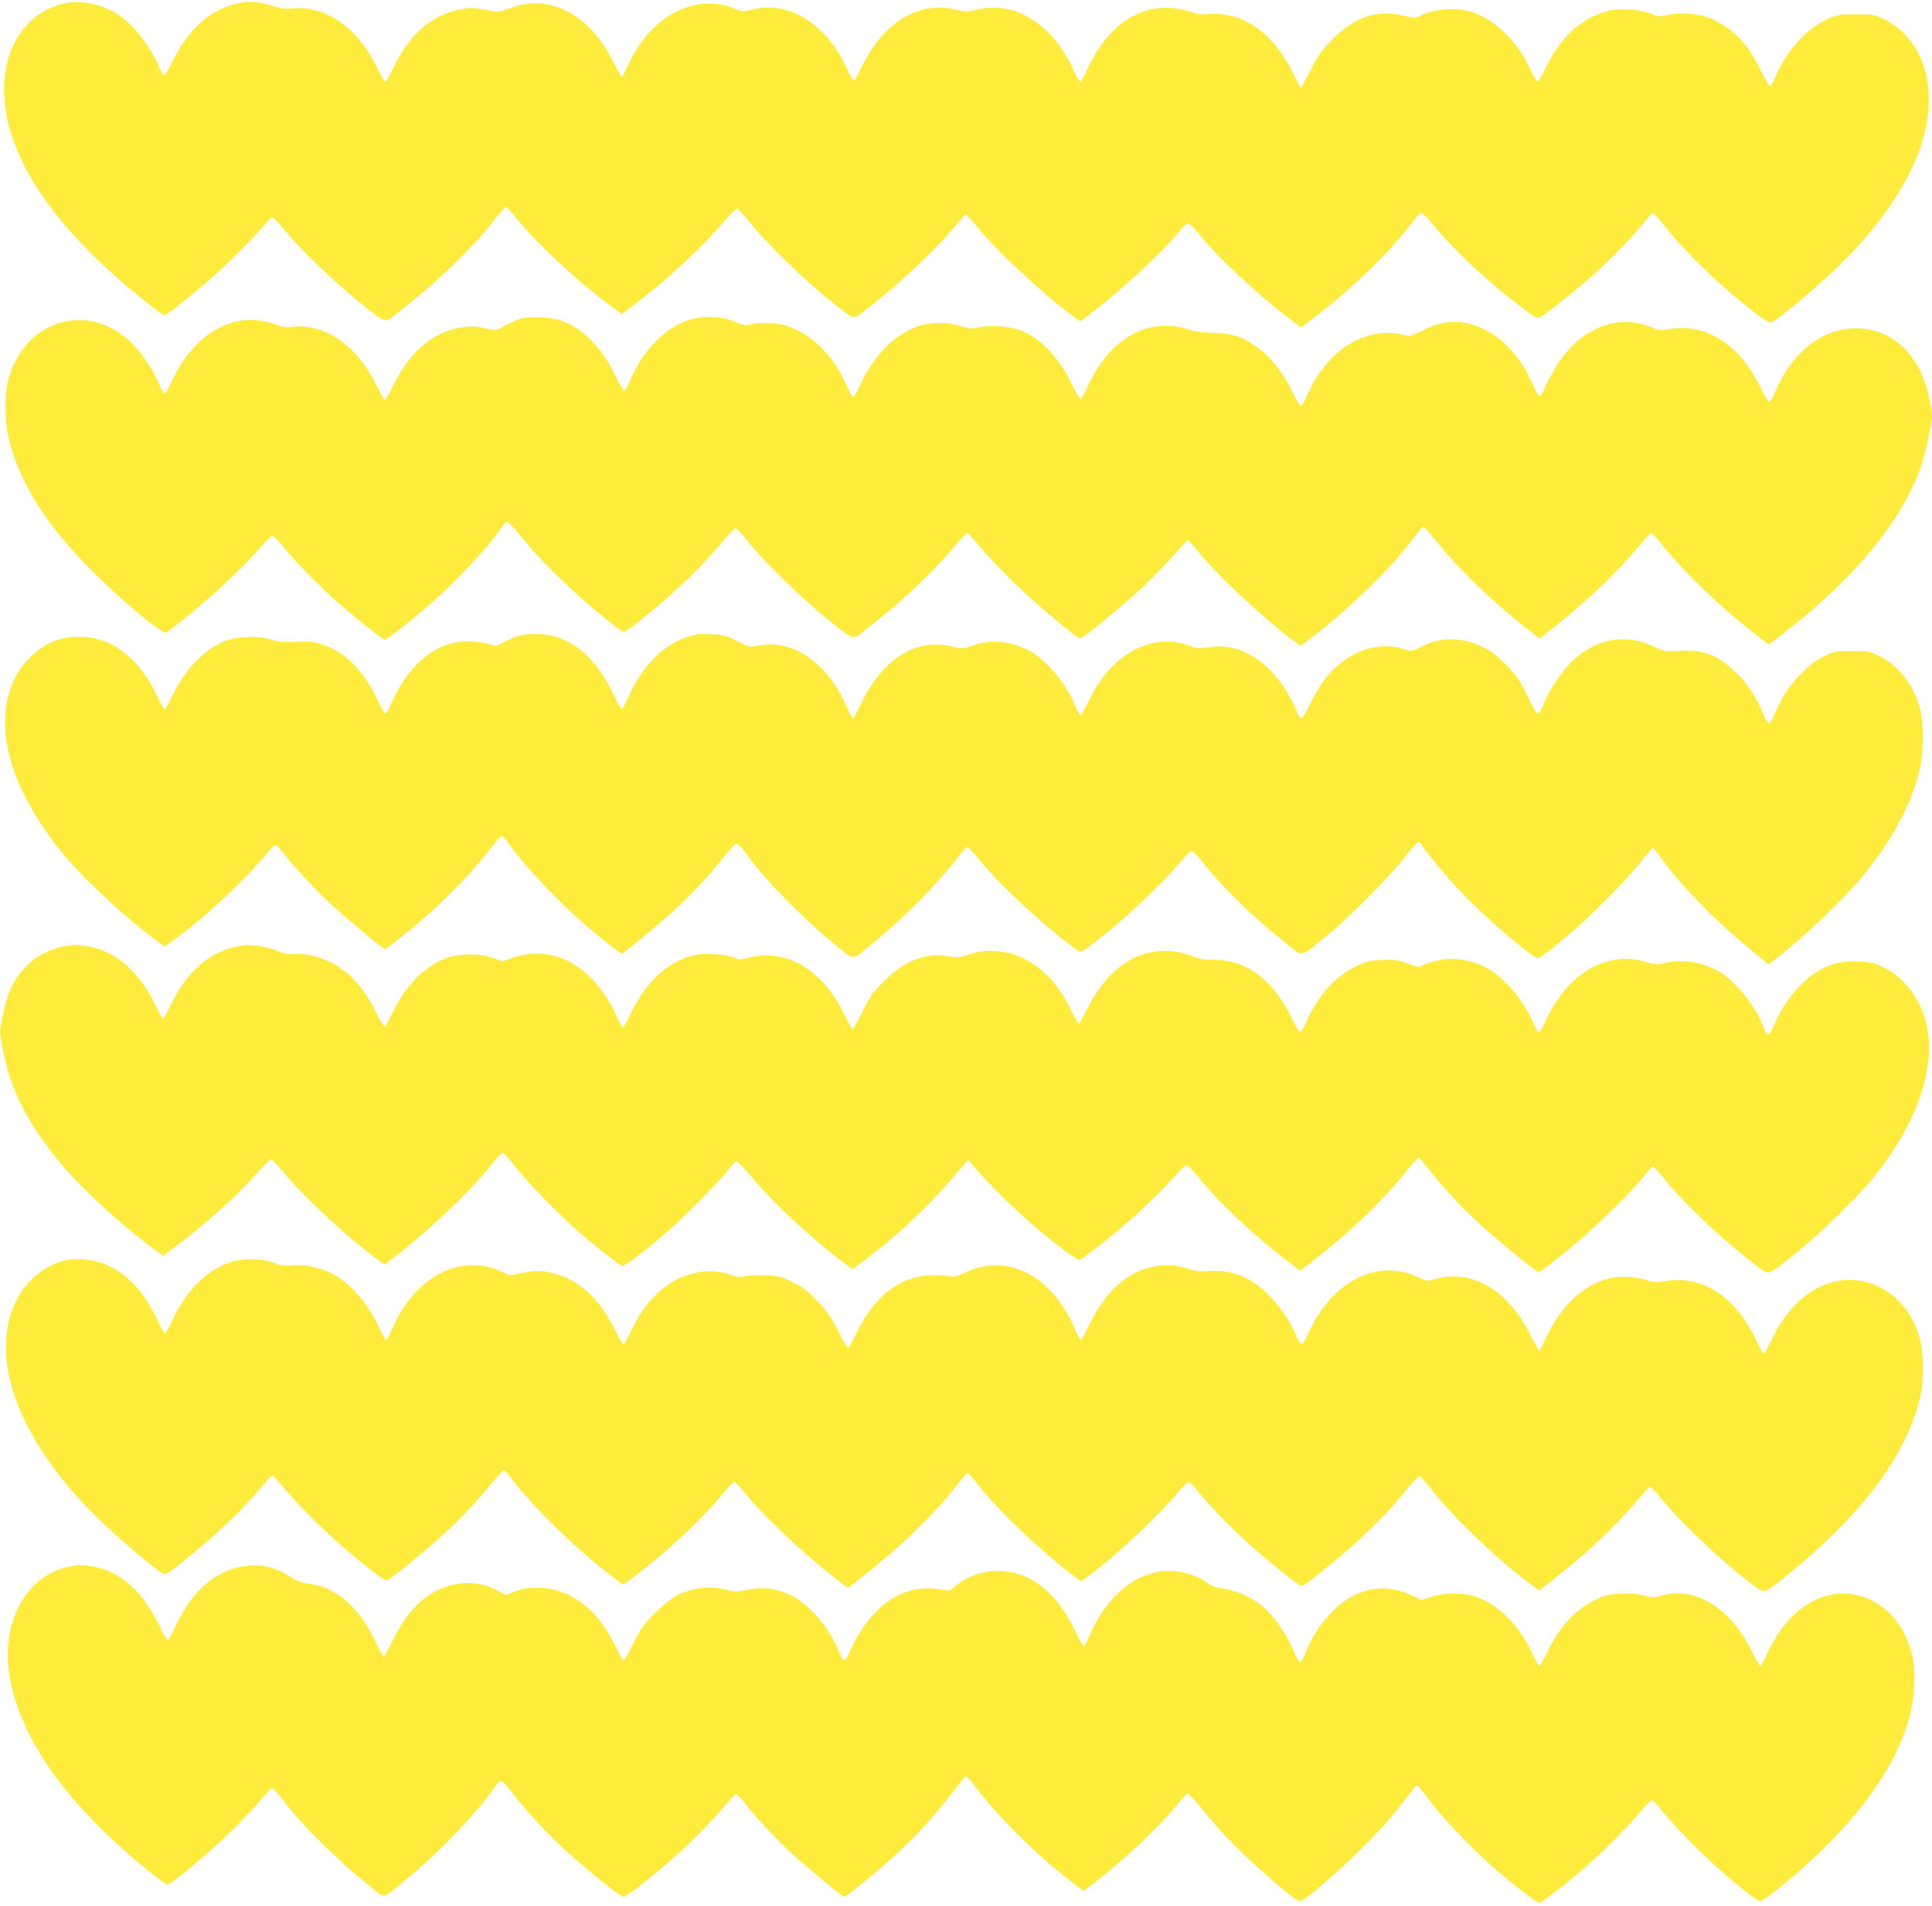 <?xml version="1.0" standalone="no"?>
<!DOCTYPE svg PUBLIC "-//W3C//DTD SVG 20010904//EN"
 "http://www.w3.org/TR/2001/REC-SVG-20010904/DTD/svg10.dtd">
<svg version="1.0" xmlns="http://www.w3.org/2000/svg"
 width="1280pt" height="1263pt" viewBox="0 0 1280 1263"
 preserveAspectRatio="xMidYMid meet">
<g transform="translate(0,1263) scale(0.1,-0.1)"
fill="#ffeb3b" stroke="none">
<path d="M416 12605 c-238 -60 -388 -279 -389 -565 0 -154 34 -293 113 -465
138 -301 441 -645 843 -958 54 -43 102 -77 107 -77 11 0 133 96 275 216 119
101 344 325 399 397 16 20 34 37 40 37 6 0 45 -41 86 -91 101 -123 329 -342
488 -469 192 -153 164 -146 268 -64 247 192 468 404 615 589 46 58 86 105 90
105 4 0 38 -37 75 -82 139 -170 405 -417 621 -576 l72 -53 83 62 c221 167 442
372 596 552 41 48 81 87 87 85 7 -2 48 -48 92 -103 103 -128 343 -362 505
-492 190 -152 166 -143 240 -87 219 166 473 403 607 567 35 42 67 77 70 77 4
0 40 -41 81 -91 137 -167 459 -464 647 -597 l31 -22 99 76 c210 164 459 398
559 524 21 27 46 49 55 50 9 0 38 -28 65 -62 112 -144 385 -401 602 -566 l81
-62 88 66 c248 188 505 437 647 627 28 37 56 67 62 67 7 0 45 -39 85 -87 144
-173 355 -369 587 -545 81 -63 95 -70 115 -60 32 15 220 164 336 265 115 101
276 267 352 361 29 36 56 66 60 66 4 0 41 -42 82 -94 152 -188 372 -399 592
-567 84 -63 98 -71 118 -62 42 20 288 225 409 341 471 453 685 900 613 1279
-32 169 -138 315 -280 384 -68 33 -74 34 -190 34 -118 0 -121 -1 -198 -37
-134 -64 -262 -207 -332 -372 -15 -36 -33 -66 -39 -66 -6 1 -34 49 -63 108
-28 59 -75 135 -103 170 -65 79 -174 156 -258 182 -73 23 -197 27 -265 8 -37
-10 -50 -8 -102 12 -83 31 -212 38 -290 15 -176 -51 -304 -170 -403 -372 -24
-51 -50 -93 -56 -93 -6 0 -25 30 -41 67 -88 203 -258 364 -425 402 -98 23
-223 9 -311 -34 -34 -16 -40 -16 -101 -1 -180 45 -330 -3 -479 -154 -75 -75
-94 -101 -145 -203 -32 -64 -61 -117 -65 -117 -5 0 -26 39 -48 86 -127 269
-333 418 -557 401 -59 -4 -84 -1 -126 15 -29 11 -87 22 -128 25 -223 16 -422
-125 -547 -386 -26 -53 -48 -98 -50 -100 -7 -9 -29 24 -48 69 -39 92 -102 186
-170 255 -140 140 -308 193 -481 149 -56 -14 -68 -14 -122 0 -244 64 -479 -72
-623 -359 -28 -55 -54 -104 -59 -109 -4 -4 -26 30 -48 77 -53 114 -107 191
-184 262 -135 126 -292 172 -451 130 -53 -14 -59 -13 -103 5 -266 114 -569
-46 -716 -379 -17 -39 -34 -71 -38 -71 -4 0 -30 46 -58 103 -158 317 -429 455
-690 350 -38 -15 -74 -23 -90 -20 -144 28 -163 29 -236 14 -191 -39 -332 -163
-439 -385 -28 -60 -53 -100 -58 -95 -5 5 -27 47 -50 93 -130 270 -342 417
-568 394 -42 -5 -71 -1 -118 15 -85 29 -158 36 -228 21 -186 -39 -330 -164
-437 -377 -28 -57 -55 -103 -60 -103 -5 0 -22 29 -38 65 -66 148 -181 288
-284 349 -110 64 -243 88 -350 61z"/>
<path d="M3443 10516 c-23 -7 -68 -28 -99 -46 -52 -29 -60 -31 -103 -21 -91
20 -120 21 -185 11 -187 -30 -340 -160 -447 -377 -28 -57 -54 -103 -59 -103
-5 0 -31 46 -59 103 -128 260 -341 406 -557 381 -39 -5 -65 -1 -110 16 -263
98 -532 -49 -685 -375 -22 -47 -45 -85 -50 -83 -6 2 -23 33 -38 69 -40 94
-111 199 -182 269 -287 279 -708 150 -815 -250 -21 -78 -23 -256 -5 -345 61
-296 230 -580 526 -883 211 -217 504 -463 529 -444 211 158 460 382 595 535
51 59 99 107 106 107 7 0 39 -33 71 -72 89 -111 265 -289 394 -398 130 -111
269 -220 280 -220 10 0 132 94 245 189 192 161 423 403 516 540 19 28 39 52
46 55 6 3 47 -39 89 -92 142 -177 373 -401 589 -571 43 -35 85 -65 92 -68 26
-10 345 258 508 428 50 52 121 131 159 177 37 45 73 82 80 82 7 0 41 -37 76
-82 91 -119 373 -395 527 -517 194 -154 165 -147 269 -66 216 167 421 359 573
538 45 53 86 97 90 97 3 0 40 -41 81 -91 41 -50 143 -157 225 -238 147 -143
418 -371 442 -371 21 0 300 230 428 352 66 63 155 156 199 207 43 50 82 91 86
91 4 0 34 -33 65 -72 127 -159 466 -475 652 -606 l31 -22 94 72 c229 176 500
440 637 621 41 53 77 97 81 97 4 0 43 -43 85 -96 150 -186 376 -405 598 -578
l88 -68 42 33 c252 198 458 391 603 565 48 57 90 104 94 104 4 0 41 -42 81
-92 109 -139 354 -378 533 -521 88 -70 162 -127 165 -127 3 0 65 46 136 103
450 357 743 717 869 1067 29 79 76 293 76 345 0 17 -9 73 -20 125 -60 280
-242 452 -480 454 -224 2 -427 -156 -540 -422 -16 -37 -33 -67 -39 -67 -6 0
-31 43 -56 95 -138 284 -356 427 -595 390 -68 -11 -79 -10 -123 9 -220 95
-464 3 -621 -232 -30 -46 -68 -114 -85 -152 -16 -39 -34 -70 -40 -70 -7 0 -26
34 -45 76 -73 169 -187 299 -318 364 -144 71 -266 69 -415 -6 -53 -26 -89 -39
-101 -35 -256 81 -533 -87 -666 -403 -13 -31 -30 -57 -38 -59 -8 -1 -28 32
-53 85 -51 113 -139 229 -217 288 -111 83 -179 107 -322 110 -74 2 -116 8
-156 23 -75 29 -204 30 -285 2 -160 -55 -284 -178 -375 -374 -23 -47 -44 -88
-49 -90 -5 -3 -34 45 -64 107 -86 174 -205 297 -337 348 -68 27 -202 36 -276
20 -46 -11 -61 -10 -119 8 -73 23 -172 27 -245 10 -171 -39 -337 -202 -431
-422 -14 -33 -30 -56 -37 -55 -7 2 -26 32 -41 69 -85 201 -239 353 -410 403
-61 18 -164 21 -228 6 -36 -8 -49 -6 -98 16 -83 38 -207 44 -302 16 -167 -51
-317 -205 -403 -414 -13 -32 -28 -58 -34 -58 -6 0 -34 49 -63 108 -84 174
-205 300 -341 353 -71 28 -225 36 -289 15z"/>
<path d="M3446 8419 c-22 -5 -66 -23 -99 -40 l-61 -31 -56 16 c-31 9 -89 16
-128 16 -206 0 -385 -141 -503 -396 -21 -46 -42 -84 -46 -84 -5 0 -31 49 -60
108 -91 188 -215 308 -365 353 -60 18 -86 21 -167 16 -80 -5 -108 -2 -164 15
-89 27 -225 22 -308 -11 -134 -54 -262 -186 -345 -358 -25 -51 -49 -93 -53
-93 -5 0 -27 39 -50 87 -72 149 -158 254 -269 324 -124 79 -305 92 -435 31
-90 -42 -184 -132 -230 -220 -157 -299 -60 -704 271 -1132 133 -172 415 -440
635 -605 l77 -58 38 27 c201 139 504 420 651 604 19 23 40 42 46 42 7 0 30
-24 52 -53 75 -98 230 -263 351 -371 124 -111 312 -265 324 -266 9 0 154 116
269 216 134 116 330 321 418 437 41 53 79 97 85 97 6 0 31 -29 56 -63 107
-148 327 -380 500 -529 93 -79 231 -188 239 -188 10 0 176 135 299 244 134
118 275 265 375 393 40 50 79 92 88 92 8 1 34 -27 58 -60 113 -161 352 -408
564 -584 164 -136 137 -132 255 -36 226 183 437 394 584 585 29 38 58 71 64
73 6 2 45 -38 87 -90 134 -165 428 -437 634 -587 39 -28 29 -33 211 113 144
115 383 344 479 460 36 42 71 77 78 77 7 0 35 -28 63 -62 136 -173 317 -350
544 -535 137 -111 103 -114 279 28 150 121 436 409 528 532 41 53 80 97 87 97
7 0 18 -9 24 -20 22 -41 173 -222 266 -319 157 -164 469 -431 503 -431 16 0
109 73 256 201 131 114 343 332 430 442 38 48 72 87 76 87 4 0 29 -30 55 -67
143 -200 381 -438 665 -666 l47 -38 48 37 c186 142 467 412 596 574 196 246
320 491 363 714 19 100 19 273 -1 356 -37 159 -141 298 -272 362 -64 32 -72
33 -182 33 -110 0 -118 -1 -185 -34 -51 -25 -92 -56 -151 -115 -82 -83 -126
-149 -175 -265 -15 -36 -33 -66 -39 -66 -6 0 -26 35 -44 78 -47 108 -105 194
-179 264 -119 114 -208 148 -366 140 -105 -5 -107 -5 -176 29 -186 90 -389 51
-545 -105 -70 -70 -144 -181 -181 -271 -39 -95 -39 -95 -108 46 -55 111 -72
136 -145 210 -64 65 -98 91 -156 118 -139 66 -274 66 -402 1 -65 -33 -70 -34
-107 -20 -183 64 -393 -13 -537 -200 -25 -33 -69 -106 -96 -163 -56 -114 -59
-115 -93 -32 -36 87 -97 182 -160 248 -122 129 -266 186 -414 163 -69 -10 -81
-9 -128 9 -163 62 -344 20 -489 -113 -77 -71 -132 -149 -186 -264 -22 -46 -44
-83 -50 -81 -5 2 -21 29 -34 60 -68 161 -204 319 -324 376 -125 58 -247 65
-366 21 -53 -20 -56 -20 -122 -4 -238 60 -462 -78 -604 -372 -27 -57 -53 -103
-57 -103 -4 0 -23 34 -41 76 -131 299 -366 457 -599 403 -42 -9 -49 -7 -126
32 -71 36 -92 42 -167 46 -69 5 -99 2 -155 -15 -165 -51 -310 -195 -398 -398
-19 -43 -39 -80 -44 -82 -5 -2 -30 40 -55 93 -102 217 -236 347 -401 390 -65
16 -158 18 -219 4z"/>
<path d="M430 6360 c-177 -32 -319 -156 -380 -335 -10 -30 -26 -95 -36 -145
-17 -89 -17 -92 5 -206 50 -258 155 -472 358 -724 136 -169 375 -394 605 -569
l98 -74 96 72 c193 146 376 310 512 461 52 58 100 106 106 108 6 1 45 -38 86
-88 136 -167 448 -454 637 -588 l31 -22 99 76 c227 177 494 435 613 592 30 39
62 72 70 71 8 0 44 -39 80 -86 87 -115 336 -366 485 -489 139 -114 218 -174
233 -174 14 0 180 128 292 226 110 95 358 348 410 416 19 26 40 49 47 52 6 3
52 -43 101 -102 150 -179 396 -409 614 -571 l57 -43 63 48 c267 202 454 382
681 653 l20 25 75 -85 c155 -173 363 -364 555 -509 52 -38 99 -70 105 -70 16
0 171 119 309 238 109 93 266 247 356 350 21 24 44 42 51 40 7 -2 47 -44 88
-94 141 -170 359 -374 567 -533 l94 -71 36 27 c265 199 498 418 664 626 44 54
82 97 87 95 4 -2 36 -39 71 -83 104 -131 231 -266 356 -378 134 -120 353 -296
368 -297 6 0 83 57 170 127 169 135 423 379 519 500 32 40 62 73 66 73 5 0 39
-37 76 -82 151 -183 375 -395 592 -561 110 -84 80 -90 275 64 145 114 418 380
516 501 289 360 417 723 356 1013 -36 168 -143 313 -282 382 -63 31 -84 36
-167 41 -115 6 -203 -17 -293 -78 -104 -69 -210 -202 -263 -330 -13 -30 -28
-61 -35 -68 -15 -17 -25 -5 -49 58 -47 121 -165 271 -268 340 -110 73 -263 99
-388 66 -38 -10 -54 -9 -100 5 -91 28 -158 32 -238 15 -183 -38 -337 -177
-440 -398 -20 -43 -41 -78 -47 -78 -6 0 -24 30 -39 66 -68 156 -203 311 -320
367 -91 45 -193 62 -279 48 -39 -7 -91 -21 -115 -31 l-43 -19 -77 25 c-67 23
-89 26 -169 22 -78 -4 -102 -10 -165 -40 -138 -66 -247 -184 -323 -350 -22
-48 -45 -88 -51 -88 -6 0 -30 39 -53 87 -125 261 -302 393 -524 393 -64 0 -94
5 -146 27 -41 16 -93 28 -136 31 -225 15 -420 -120 -551 -381 -25 -51 -49 -96
-54 -101 -4 -4 -26 31 -49 79 -77 165 -179 280 -307 347 -121 63 -265 74 -384
29 -48 -18 -60 -19 -122 -9 -153 27 -293 -26 -428 -162 -75 -74 -94 -100 -145
-202 -33 -65 -62 -118 -66 -118 -4 0 -30 46 -58 103 -143 292 -382 433 -628
371 -59 -15 -67 -15 -106 1 -57 23 -190 31 -258 15 -172 -40 -319 -176 -418
-382 -25 -54 -49 -98 -54 -98 -4 0 -23 34 -42 76 -150 329 -413 479 -682 389
l-75 -26 -62 23 c-86 31 -227 31 -309 -1 -143 -56 -263 -175 -348 -346 -28
-55 -54 -104 -59 -109 -5 -5 -28 32 -54 86 -80 168 -181 280 -310 343 -81 40
-169 59 -240 52 -38 -3 -62 1 -102 19 -67 29 -172 47 -233 39 -206 -28 -368
-161 -478 -392 -24 -51 -48 -93 -52 -93 -5 0 -27 39 -50 87 -108 224 -267 363
-451 392 -73 12 -86 12 -150 1z"/>
<path d="M441 4280 c-136 -29 -268 -135 -334 -270 -198 -403 44 -991 628
-1524 110 -101 313 -268 347 -287 13 -7 41 11 126 79 221 175 424 370 551 530
19 23 39 42 45 42 7 0 45 -41 86 -91 108 -131 332 -346 509 -487 131 -105 155
-121 172 -111 35 18 238 184 356 291 120 108 224 218 337 356 38 46 72 82 76
80 4 -2 45 -50 90 -108 115 -145 356 -382 538 -528 84 -67 156 -122 160 -122
13 0 212 158 328 261 123 109 250 239 340 348 32 39 63 71 69 71 6 0 44 -41
85 -91 136 -165 434 -440 637 -589 l32 -23 88 69 c252 197 467 403 613 587 46
59 87 107 91 107 3 0 37 -39 75 -87 129 -165 417 -438 624 -594 l52 -39 42 30
c180 132 455 388 590 548 38 45 75 82 81 82 7 0 34 -28 60 -62 77 -97 277
-299 404 -407 146 -125 270 -221 285 -221 16 0 161 114 310 243 146 127 285
269 388 399 39 49 77 88 83 86 7 -2 50 -50 95 -108 144 -182 455 -476 653
-617 l45 -33 74 57 c217 168 415 353 561 523 50 58 94 106 98 108 4 2 40 -37
80 -85 143 -173 424 -436 617 -577 64 -46 60 -48 190 57 524 421 824 824 907
1217 22 103 20 269 -5 364 -80 315 -383 477 -657 351 -131 -60 -242 -179 -322
-347 -25 -54 -50 -98 -56 -98 -5 0 -25 34 -44 76 -132 293 -357 444 -600 405
-69 -11 -84 -11 -127 4 -66 24 -180 30 -245 15 -177 -41 -333 -188 -430 -404
-19 -42 -37 -76 -41 -76 -4 0 -30 47 -59 104 -146 296 -387 438 -629 370 -55
-15 -59 -15 -98 5 -275 140 -585 -12 -743 -363 -20 -46 -39 -75 -47 -74 -7 2
-26 33 -41 70 -41 96 -111 196 -190 270 -116 110 -235 155 -384 145 -60 -4
-90 -1 -130 13 -81 28 -153 33 -233 17 -180 -38 -318 -163 -426 -384 -28 -57
-53 -103 -57 -103 -4 0 -23 34 -41 76 -156 355 -445 503 -724 371 -52 -24 -78
-31 -96 -26 -14 4 -62 7 -106 8 -220 3 -398 -129 -523 -389 -23 -46 -45 -88
-49 -92 -5 -5 -35 43 -66 107 -48 95 -72 131 -138 200 -66 70 -95 93 -165 127
-79 39 -92 43 -182 46 -53 2 -113 0 -134 -6 -30 -8 -48 -7 -90 8 -82 29 -153
33 -235 16 -182 -38 -331 -172 -433 -390 -22 -47 -44 -86 -49 -86 -5 0 -31 46
-59 103 -106 217 -258 346 -445 378 -58 10 -82 9 -158 -6 l-89 -17 -60 27
c-271 121 -568 -34 -719 -377 -18 -43 -37 -78 -42 -78 -5 0 -24 34 -43 76 -75
165 -196 304 -317 365 -81 41 -185 62 -264 54 -51 -6 -72 -3 -121 16 -80 31
-213 31 -298 1 -157 -58 -284 -188 -377 -390 -22 -49 -43 -81 -48 -76 -5 5
-34 59 -64 120 -87 175 -211 296 -351 344 -70 24 -173 33 -234 20z"/>
<path d="M450 2246 c-280 -60 -447 -374 -386 -726 73 -422 378 -848 926 -1294
58 -47 111 -86 119 -86 18 0 215 160 347 282 101 93 245 244 305 318 18 22 37
40 43 40 6 0 41 -40 79 -89 124 -164 358 -394 585 -575 85 -69 61 -76 245 77
212 177 475 455 570 603 13 20 29 33 38 32 9 -2 41 -36 71 -76 91 -120 236
-277 365 -394 150 -135 353 -297 373 -298 8 0 50 28 95 62 217 167 412 348
551 512 49 58 94 106 100 106 7 0 30 -24 52 -52 68 -89 212 -244 322 -345 111
-102 332 -283 345 -283 13 0 232 180 345 284 134 123 260 262 367 403 46 62
88 113 93 113 4 0 27 -26 51 -57 112 -152 316 -365 489 -514 90 -78 231 -189
238 -189 11 0 190 145 309 251 107 95 265 258 335 346 18 23 38 44 45 47 6 3
43 -35 82 -84 39 -49 111 -134 160 -187 131 -145 470 -443 503 -443 26 0 252
193 409 350 134 132 200 208 343 395 22 29 23 29 39 10 8 -11 53 -67 98 -125
94 -119 300 -329 434 -441 135 -113 249 -199 264 -199 17 0 194 139 320 250
118 104 251 238 343 347 39 46 76 83 83 83 6 0 32 -26 57 -58 75 -94 216 -243
333 -350 141 -130 306 -262 326 -262 8 0 57 33 108 74 588 469 912 961 914
1386 1 132 -14 203 -63 306 -95 198 -295 306 -492 265 -173 -36 -324 -177
-423 -395 -19 -42 -38 -76 -43 -76 -5 0 -34 51 -65 114 -138 277 -374 416
-595 351 -47 -14 -57 -14 -108 1 -41 12 -83 15 -153 12 -86 -3 -104 -8 -173
-41 -133 -64 -236 -178 -319 -350 -23 -48 -46 -87 -50 -87 -5 0 -25 33 -43 74
-92 200 -236 343 -395 390 -79 23 -196 21 -276 -5 l-65 -22 -70 32 c-176 82
-356 49 -506 -91 -35 -33 -84 -91 -109 -128 -42 -64 -59 -97 -99 -194 -20 -49
-30 -41 -70 54 -39 92 -127 221 -189 275 -74 65 -177 114 -267 126 -50 7 -83
18 -105 34 -103 79 -254 105 -382 67 -165 -51 -310 -195 -398 -398 -19 -43
-39 -80 -44 -82 -5 -2 -30 40 -55 93 -102 217 -236 347 -401 390 -140 36 -281
5 -397 -86 l-39 -31 -73 11 c-237 35 -448 -112 -582 -406 -40 -88 -43 -87 -84
11 -64 150 -194 298 -312 355 -94 45 -182 56 -282 36 -74 -15 -86 -15 -141 -1
-111 30 -233 15 -339 -41 -28 -15 -90 -66 -137 -113 -76 -76 -94 -101 -144
-203 -32 -64 -61 -114 -65 -112 -4 2 -30 51 -59 108 -113 229 -280 359 -478
374 -73 6 -139 -5 -205 -33 -36 -16 -38 -16 -80 9 -150 88 -340 72 -489 -40
-84 -64 -149 -148 -215 -280 -31 -62 -59 -113 -62 -113 -4 0 -32 53 -63 118
-104 216 -261 349 -436 368 -43 5 -74 16 -118 44 -110 70 -215 91 -331 67
-182 -39 -320 -163 -426 -384 -27 -57 -53 -103 -58 -103 -4 0 -30 46 -58 103
-107 219 -246 346 -421 383 -78 16 -107 16 -181 0z"/>
</g>
</svg>
